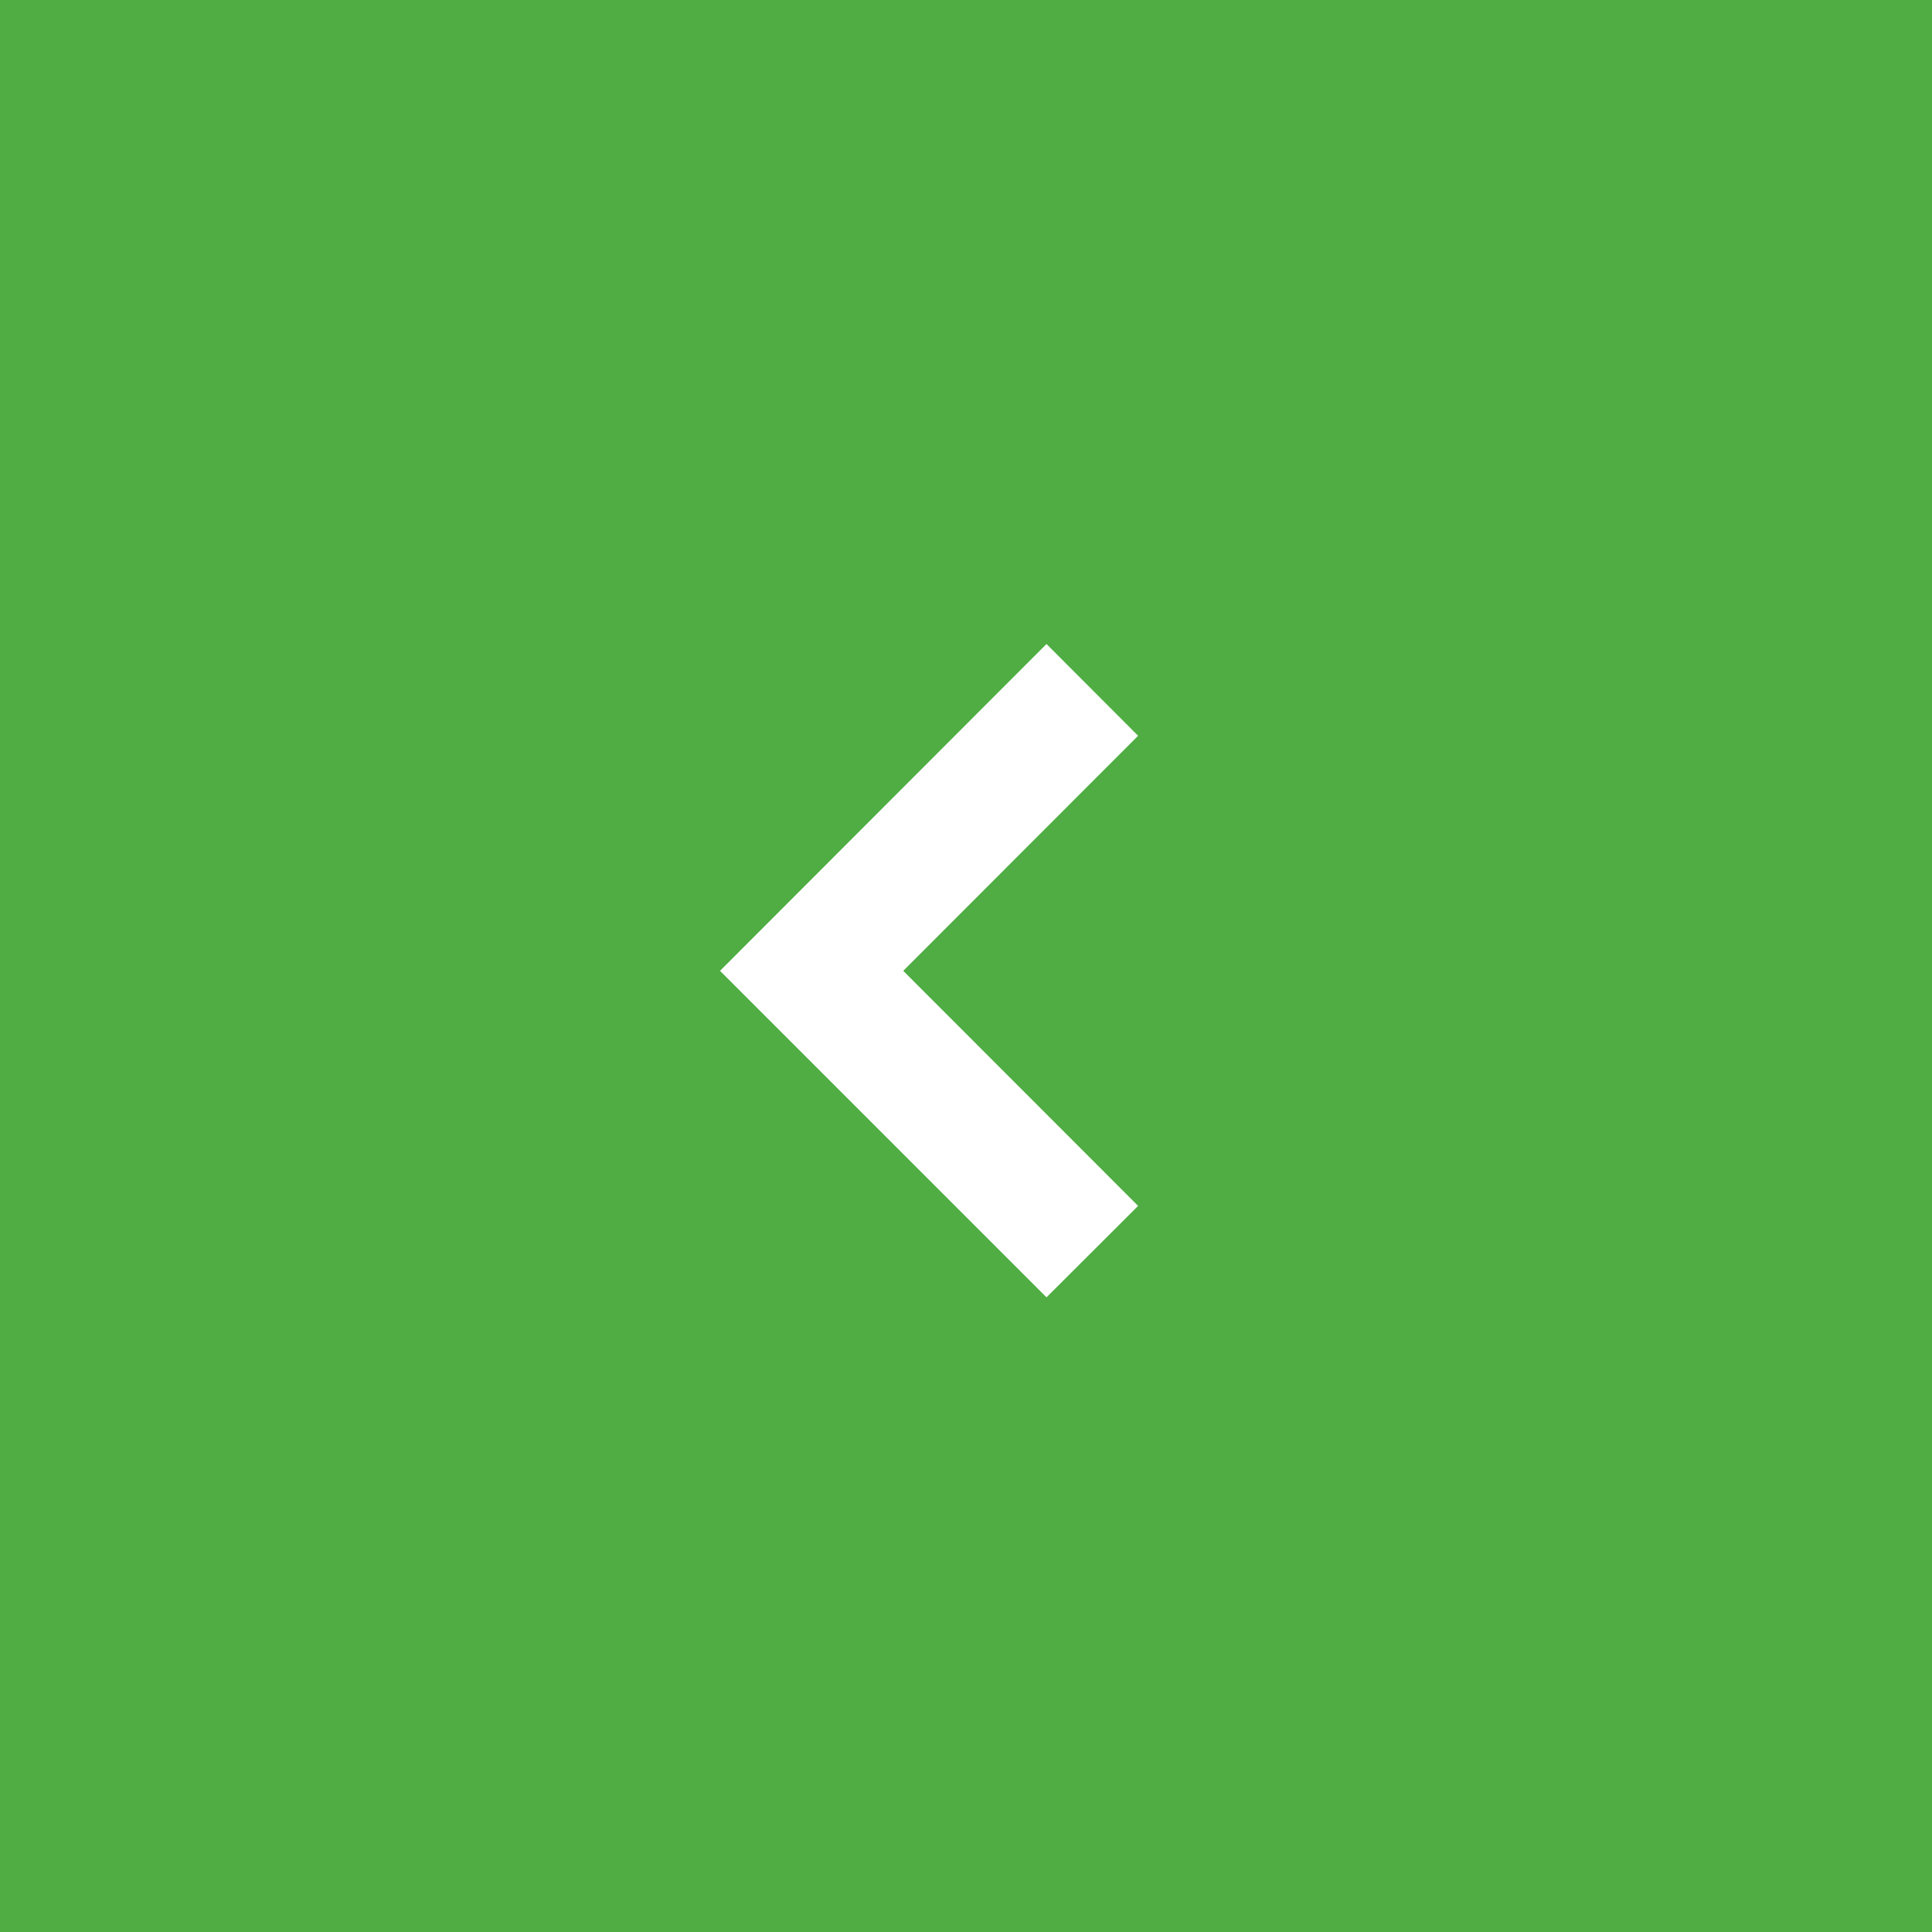 <svg id="prev.svg" xmlns="http://www.w3.org/2000/svg" width="60" height="60" viewBox="0 0 60 60">
  <defs>
    <style>
      .cls-1 {
        fill: #4fad43;
      }

      .cls-2 {
        fill: #fff;
        fill-rule: evenodd;
      }
    </style>
  </defs>
  <rect id="長方形_555_のコピー_3" data-name="長方形 555 のコピー 3" class="cls-1" width="60" height="60"/>
  <path id="シェイプ_701_のコピー_7" data-name="シェイプ 701 のコピー 7" class="cls-2" d="M152.5,4002l2.845,2.85-7.294,7.3,7.294,7.3-2.845,2.84-10.139-10.14Z" transform="translate(-120 -3982)"/>
</svg>
